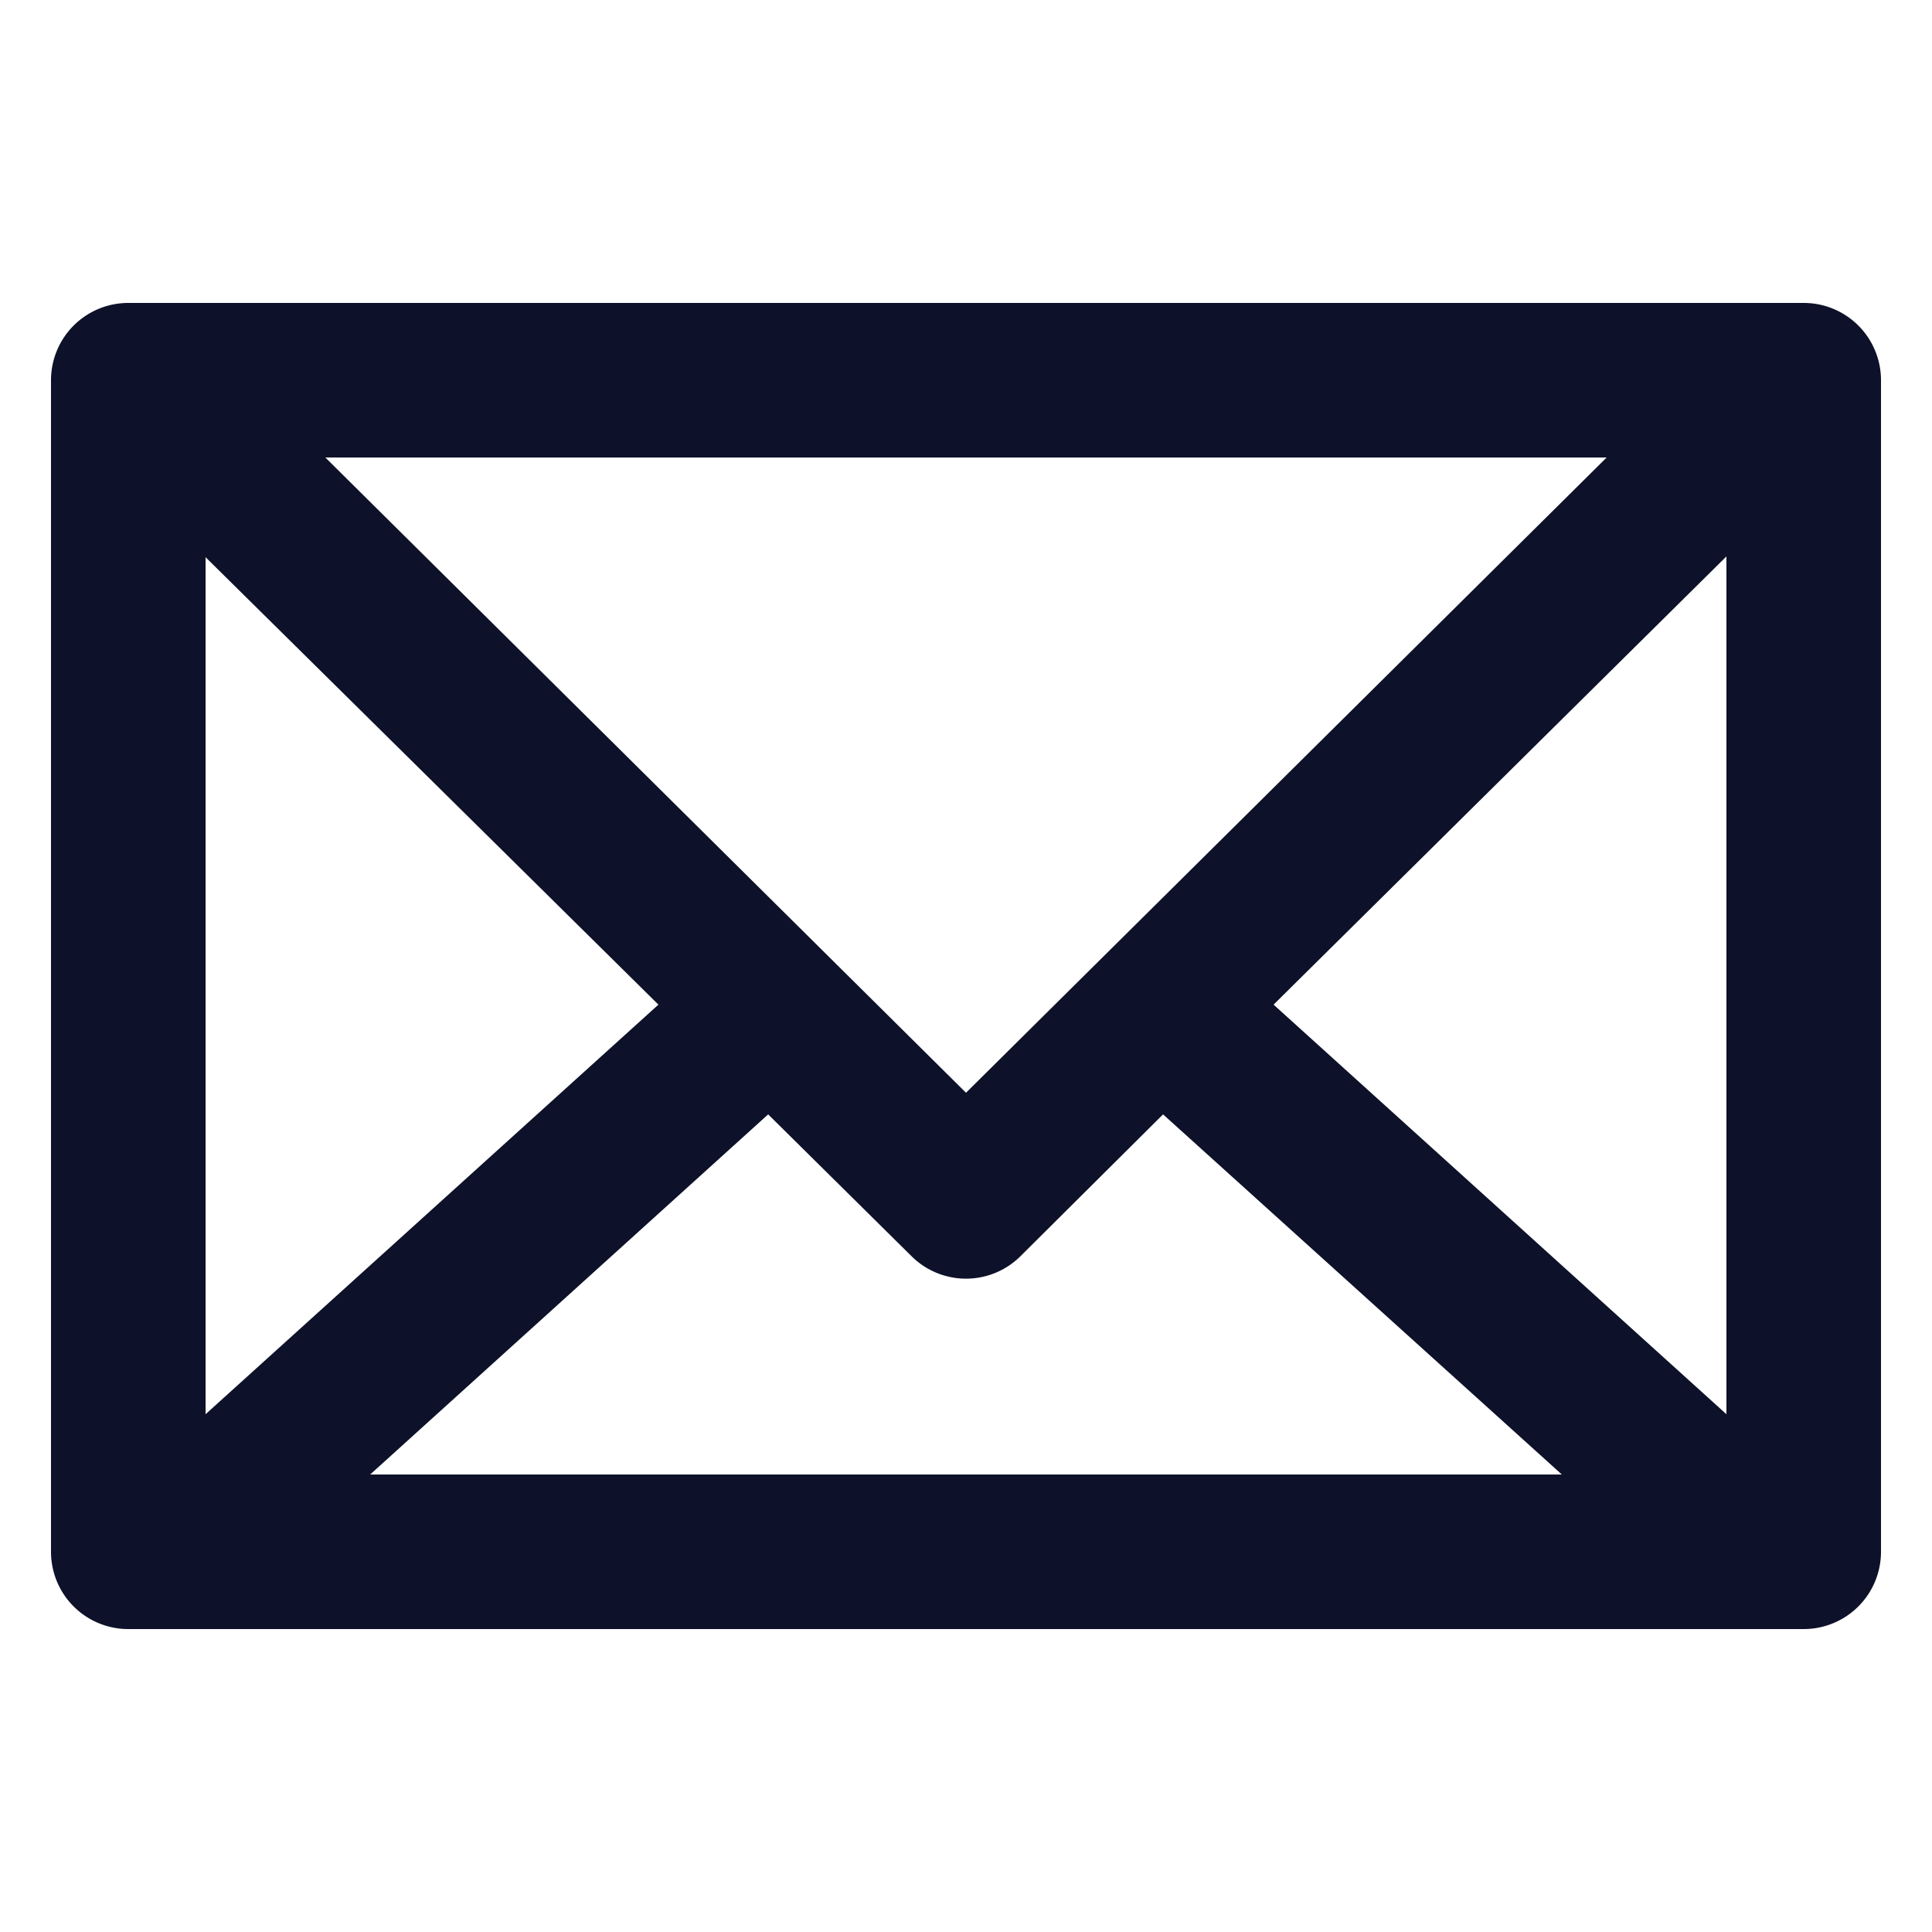 <?xml version="1.0" encoding="UTF-8"?> <svg xmlns="http://www.w3.org/2000/svg" id="Слой_1" data-name="Слой 1" viewBox="0 0 25 25"> <defs> <style>.cls-1{fill:#0d1129;}</style> </defs> <path id="email" class="cls-1" d="M23.34,3.92H1.66a1,1,0,0,0-1,1V20.08a1,1,0,0,0,1,1H23.34a1,1,0,0,0,1-1V4.92A1,1,0,0,0,23.34,3.92Zm-1,14.38L16.48,13l5.86-5.8ZM2.66,7.21,8.52,13,2.66,18.3Zm9.84,6.93L4.21,5.92H20.79Zm-2.56.28,1.86,1.84a1,1,0,0,0,1.4,0l1.85-1.84,5.16,4.66H4.79Z"></path> </svg> 